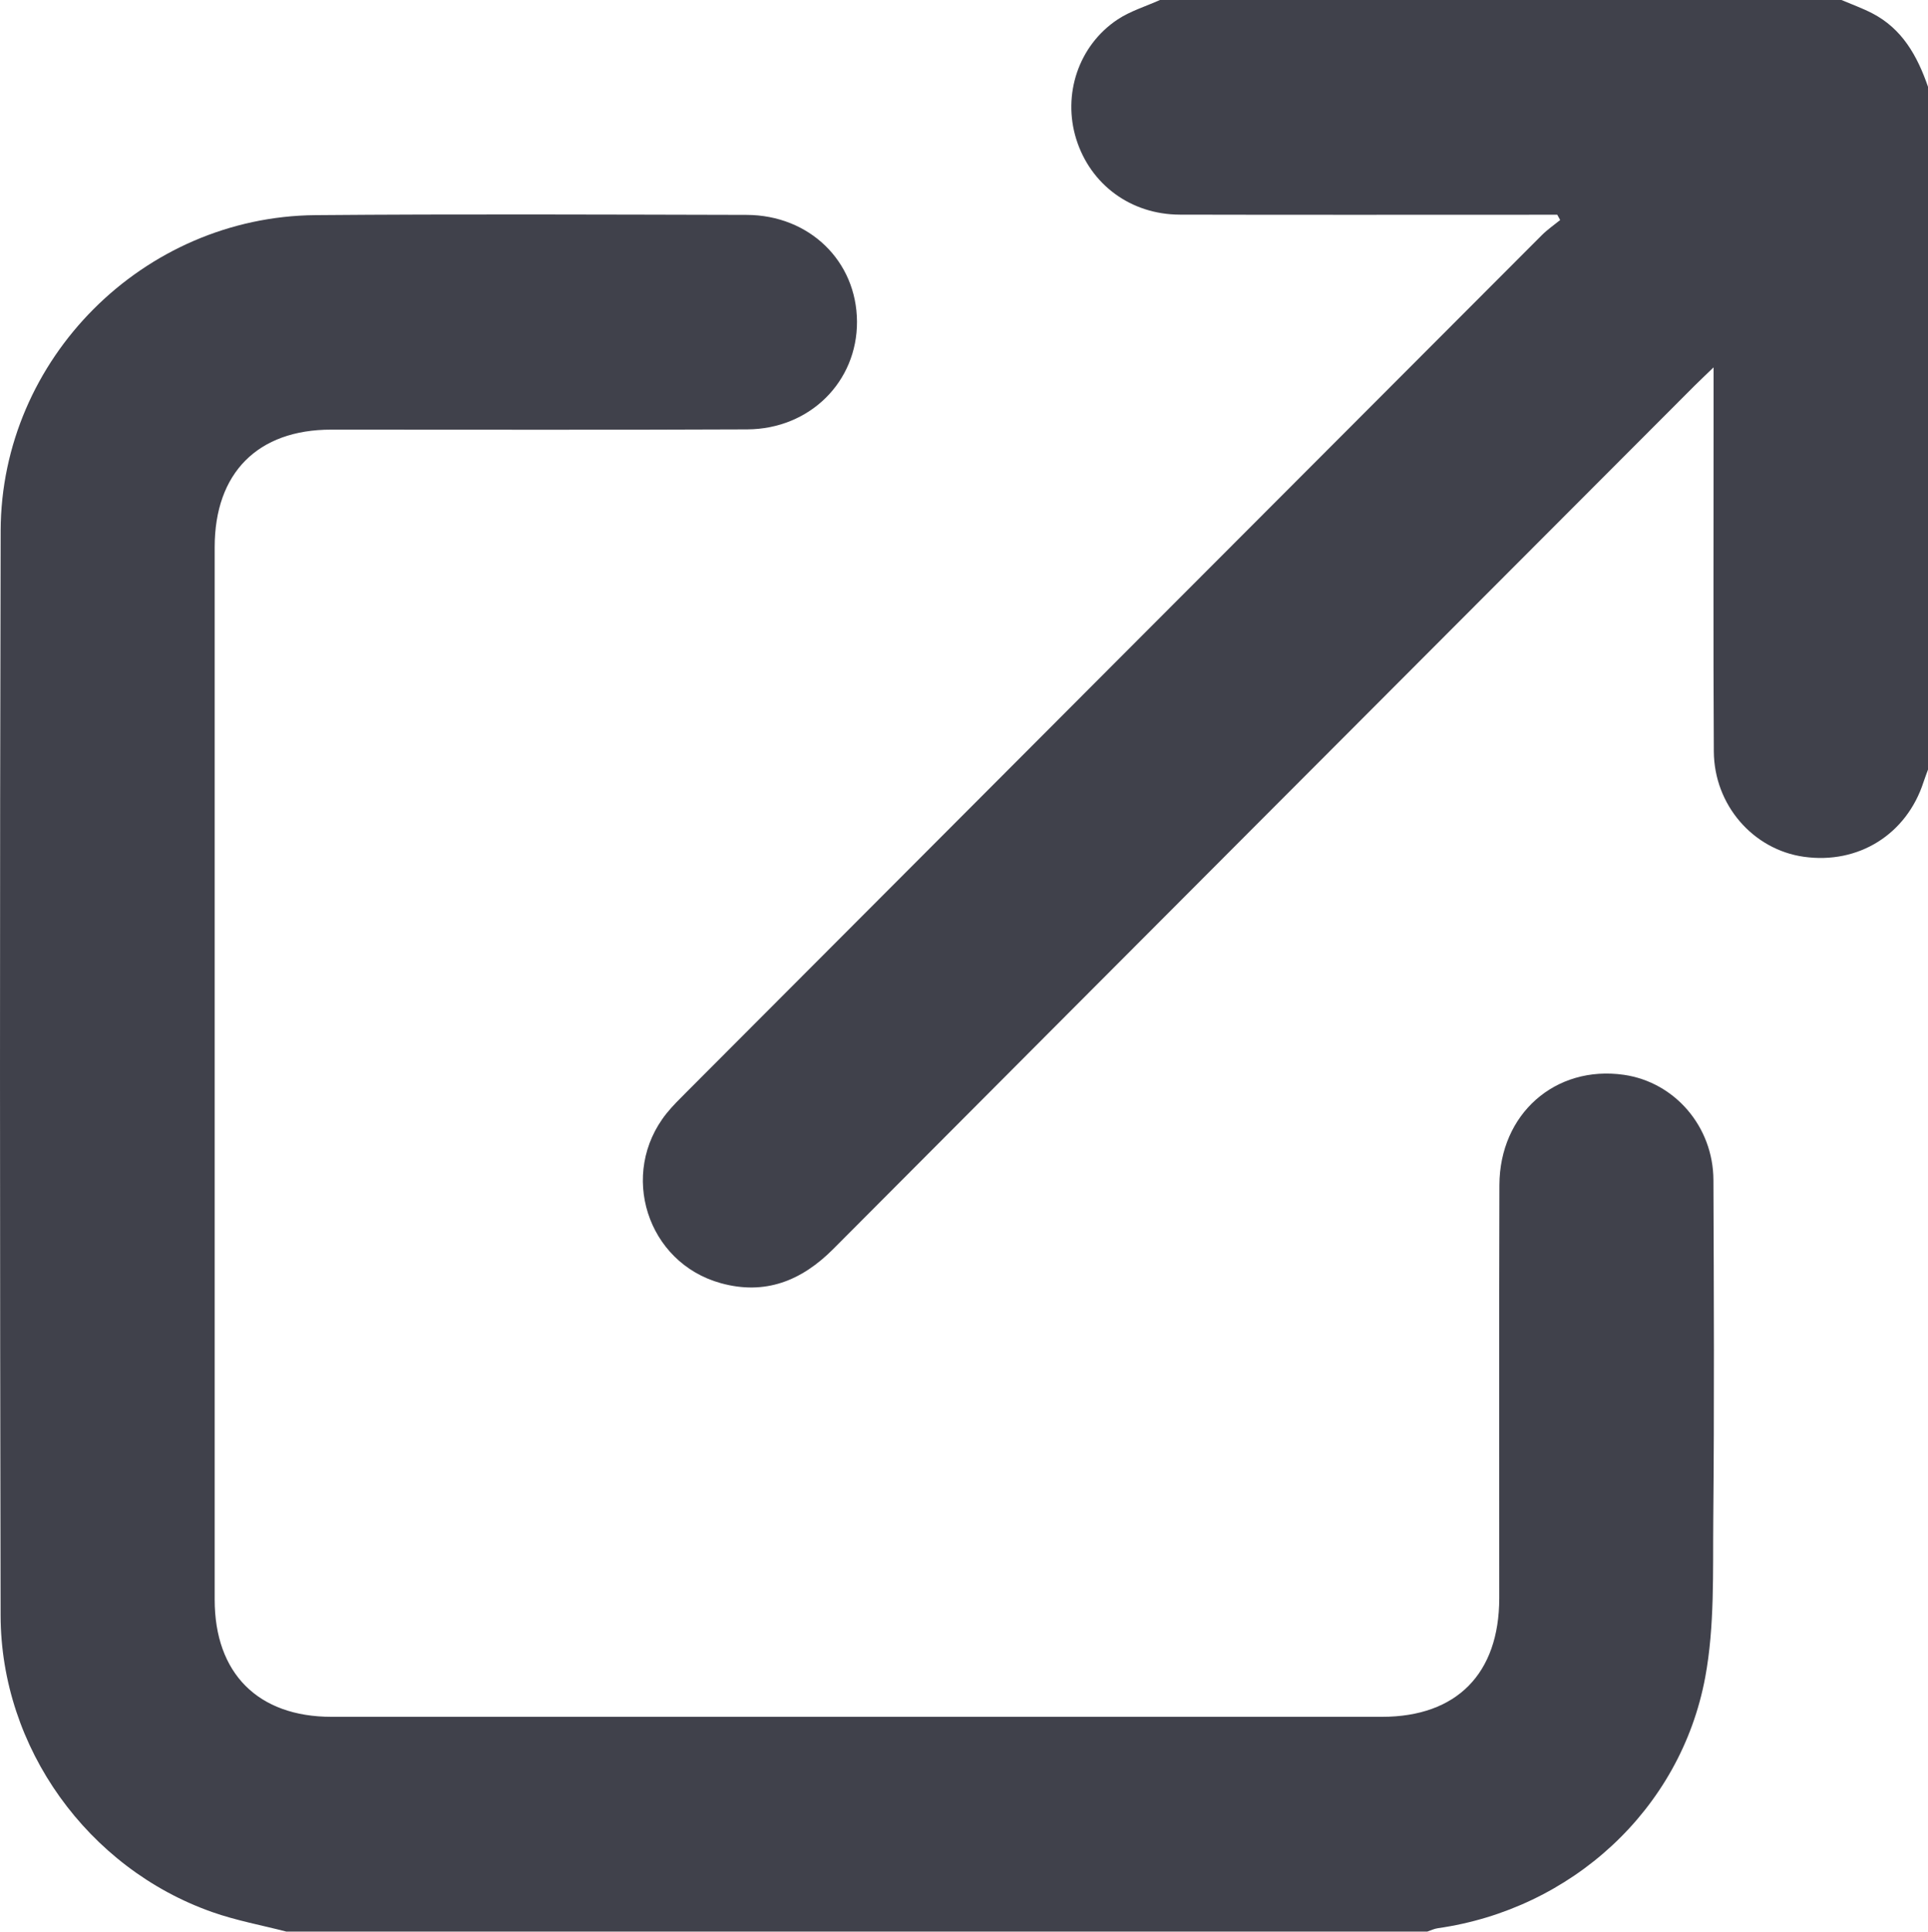 <?xml version="1.0" encoding="UTF-8"?><svg id="Layer_2" xmlns="http://www.w3.org/2000/svg" viewBox="0 0 383.31 384"><defs><style>.cls-1{fill:#40414b;stroke-width:0px;}</style></defs><g id="Layer_1-2"><path class="cls-1" d="M56.95,384c-4.91-1.27-9.95-2.19-14.72-3.87C17.45,371.42.17,347.45.12,321.14c-.14-71.87-.18-143.75.01-215.62.09-34.22,28.38-62.45,62.57-62.75,28.57-.24,57.14-.11,85.71-.05,12.52.03,21.91,9.21,21.97,21.21.06,11.92-9.35,21.37-21.83,21.43-27.57.13-55.14.04-82.71.05-14.61,0-23.15,8.61-23.16,23.34,0,69.75,0,139.5,0,209.25,0,14.65,8.61,23.3,23.23,23.3,69.61.01,139.23.01,208.84,0,14.85,0,23.31-8.58,23.32-23.58.01-27.38-.05-54.75.03-82.12.04-14.16,11.12-23.88,24.74-21.93,10.1,1.45,17.77,10.28,17.81,20.92.09,22.5.18,45-.03,67.5-.1,10.46.29,21.14-1.6,31.34-4.9,26.36-26.65,46.13-53.19,49.9-.71.1-1.38.44-2.08.67H56.95Z"/><path class="cls-1" d="M383.31,153c-.29.81-.61,1.62-.88,2.44-3.37,10.44-12.96,16.43-23.84,14.88-10.05-1.43-17.8-10.28-17.86-20.93-.13-22.12-.04-44.25-.05-66.37,0-2.99,0-5.98,0-9.99-1.64,1.58-2.74,2.62-3.81,3.68-57.08,57.18-114.17,114.35-171.2,171.58-6.34,6.37-13.59,9.23-22.37,6.8-14.69-4.07-20.32-21.82-10.79-33.74,1.24-1.55,2.69-2.95,4.1-4.37,56.63-56.75,113.26-113.49,169.91-170.22,1.11-1.11,2.43-2.02,3.66-3.02-.19-.35-.39-.7-.58-1.05-1.31,0-2.62,0-3.93,0-23.7,0-47.41.04-71.11-.02-9.76-.03-17.76-5.98-20.59-15.01-2.77-8.87.45-18.61,8.21-23.78C224.73,2.19,227.79,1.27,230.61,0c45.16,0,90.32,0,135.49,0,2.03.86,4.11,1.61,6.06,2.61,6.03,3.09,9.04,8.53,11.15,14.64v135.75Z"/></g></svg>